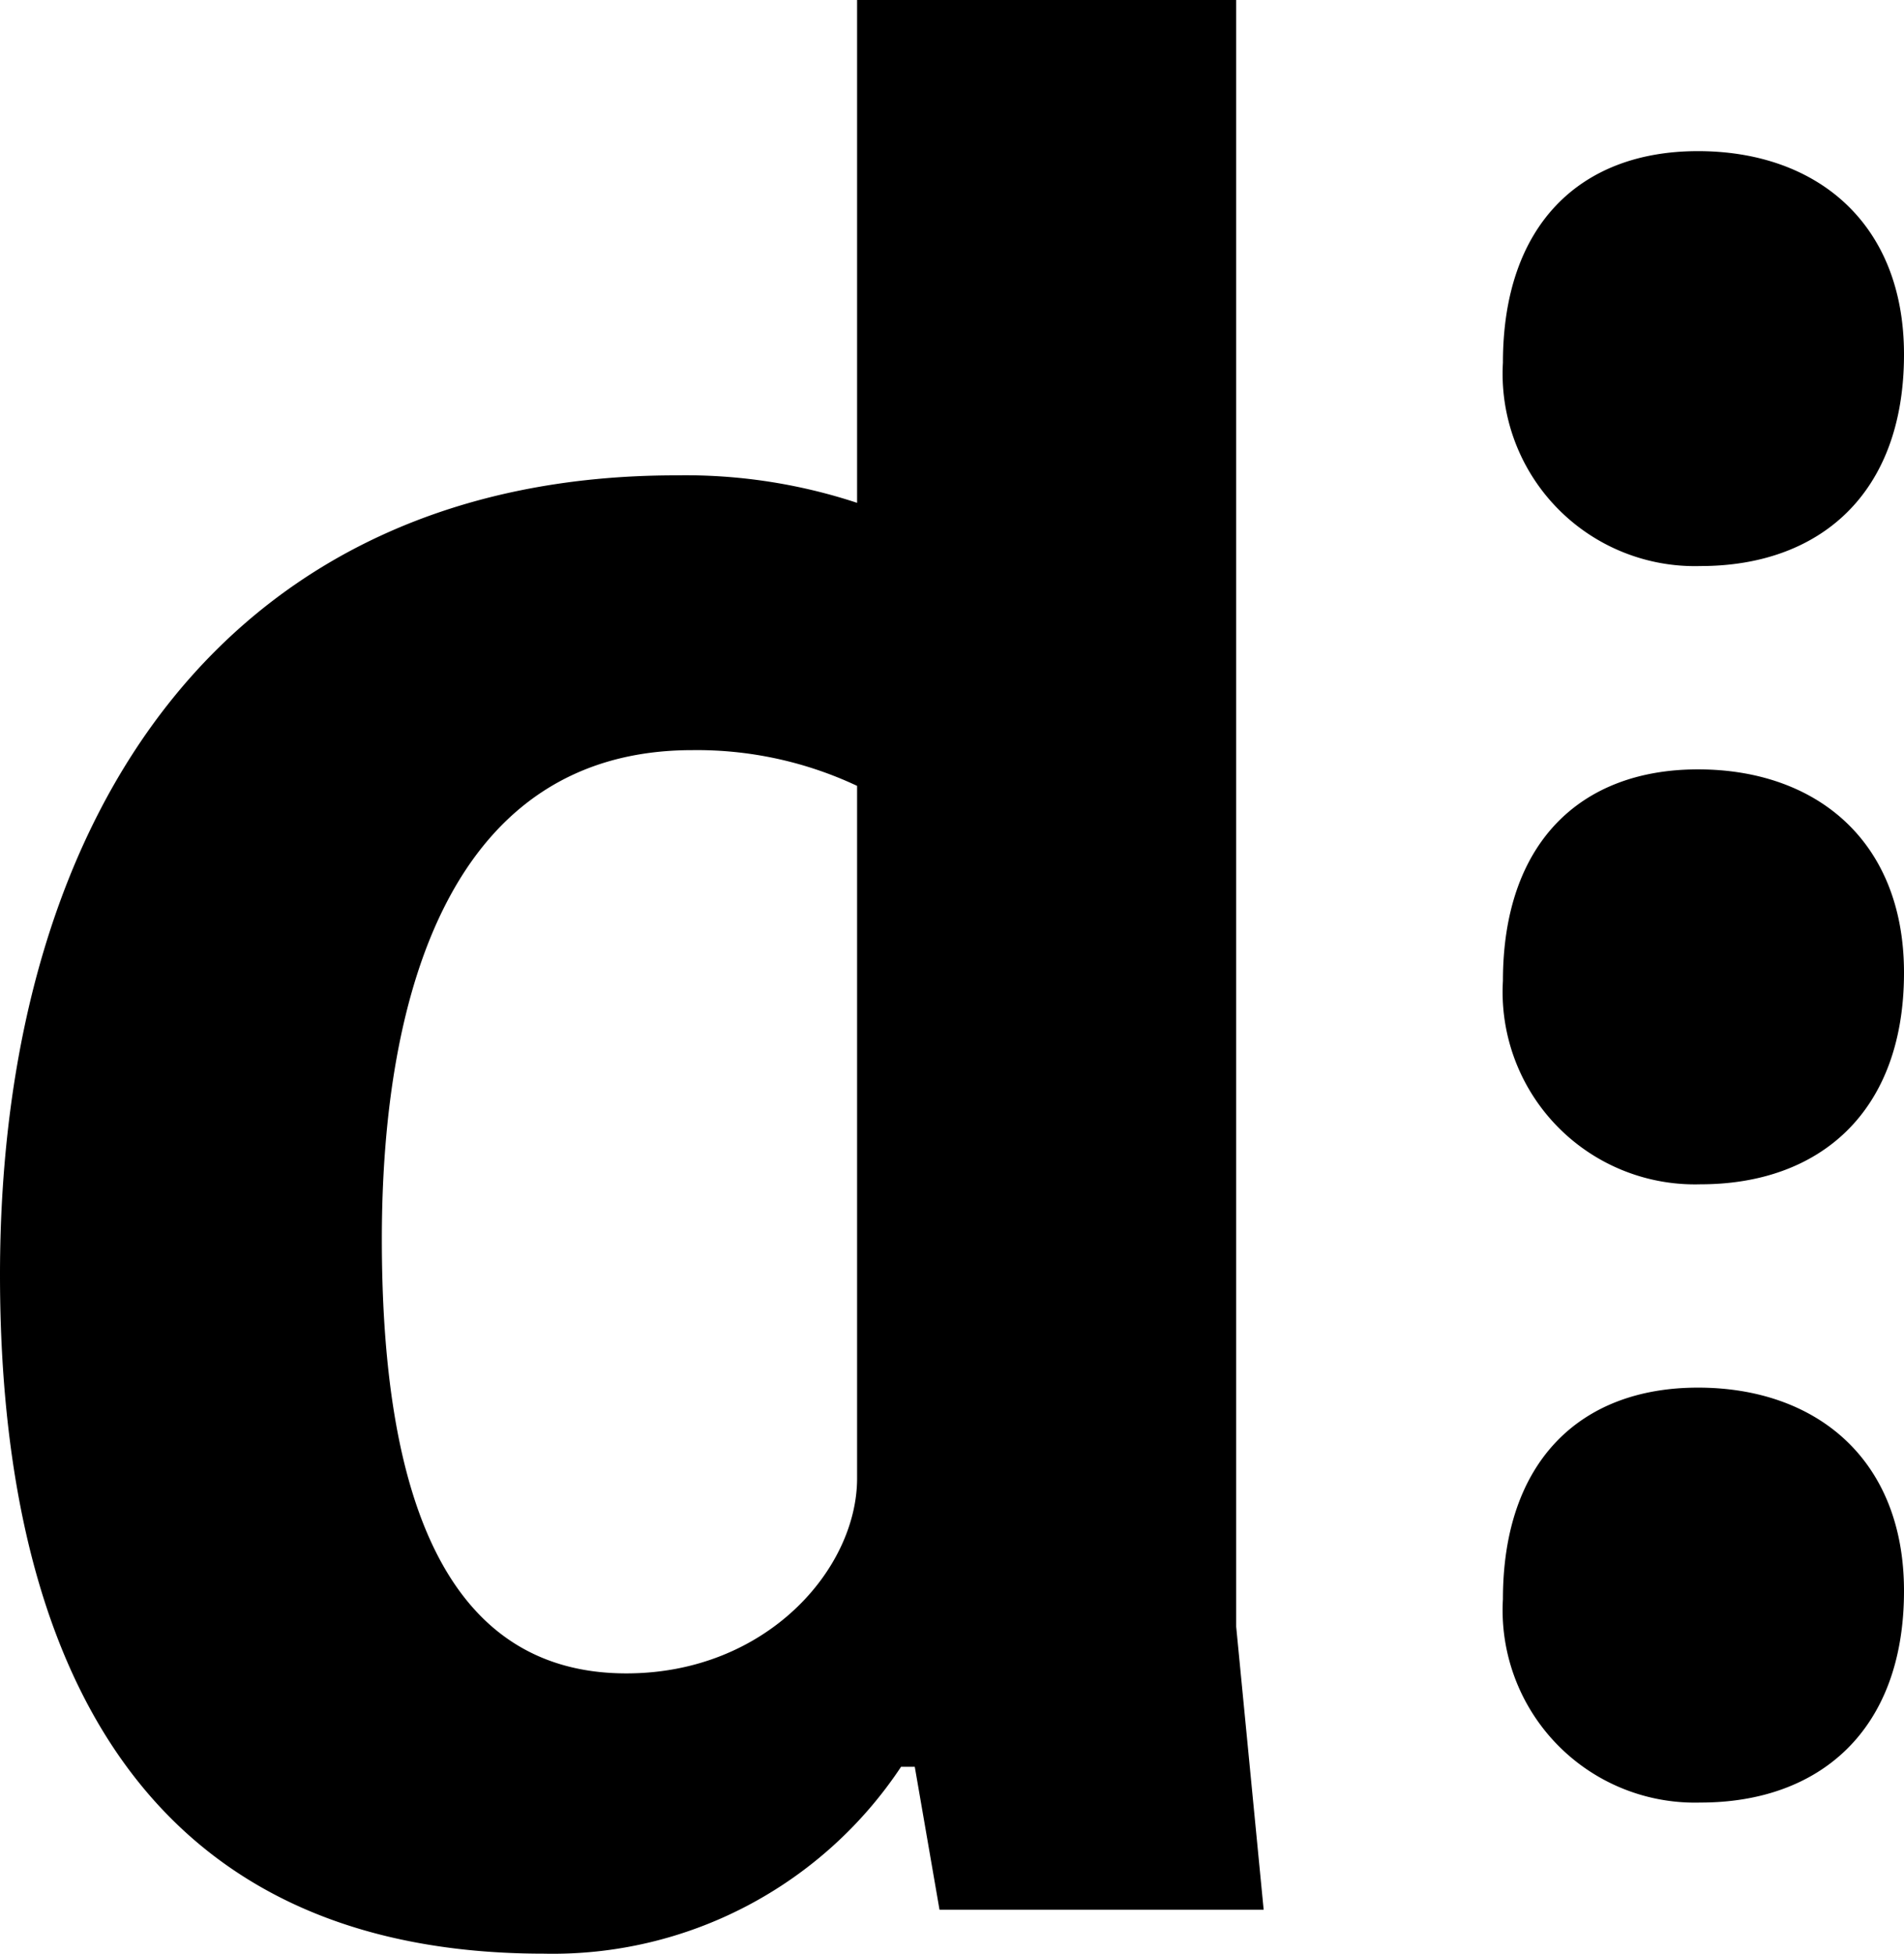 <svg data-name="Layer 1" xmlns="http://www.w3.org/2000/svg" viewBox="0 0 69.31 71.1" fill="currentColor"><path d="M0 46.4c0-17.2 8.6-29.1 24.6-29.1a19.93 19.93 0 0 1 6.6 1V0H45v59.2l1 10.3H34.2l-.9-5.2h-.5a15.21 15.21 0 0 1-13 6.8C3.8 71.1 0 58.4 0 46.4Zm31.2 7.4V28.6a13.7 13.7 0 0 0-6-1.3c-8.7 0-11.3 8.7-11.3 17.8 0 8.5 1.9 15.8 8.9 15.8 5.1 0 8.4-3.8 8.4-7.1ZM61.91 65.6a7 7 0 0 1-7.2-7.4c0-5 2.8-7.7 7.1-7.7s7.5 2.6 7.5 7.4c0 5.1-3.1 7.7-7.4 7.7ZM61.91 43.1a7 7 0 0 1-7.2-7.4c0-5 2.8-7.7 7.1-7.7s7.5 2.6 7.5 7.4c0 5.1-3.1 7.7-7.4 7.7ZM61.91 20.6a7 7 0 0 1-7.2-7.4c0-5 2.8-7.7 7.1-7.7s7.5 2.6 7.5 7.4c0 5.1-3.1 7.7-7.4 7.7Z"/></svg>